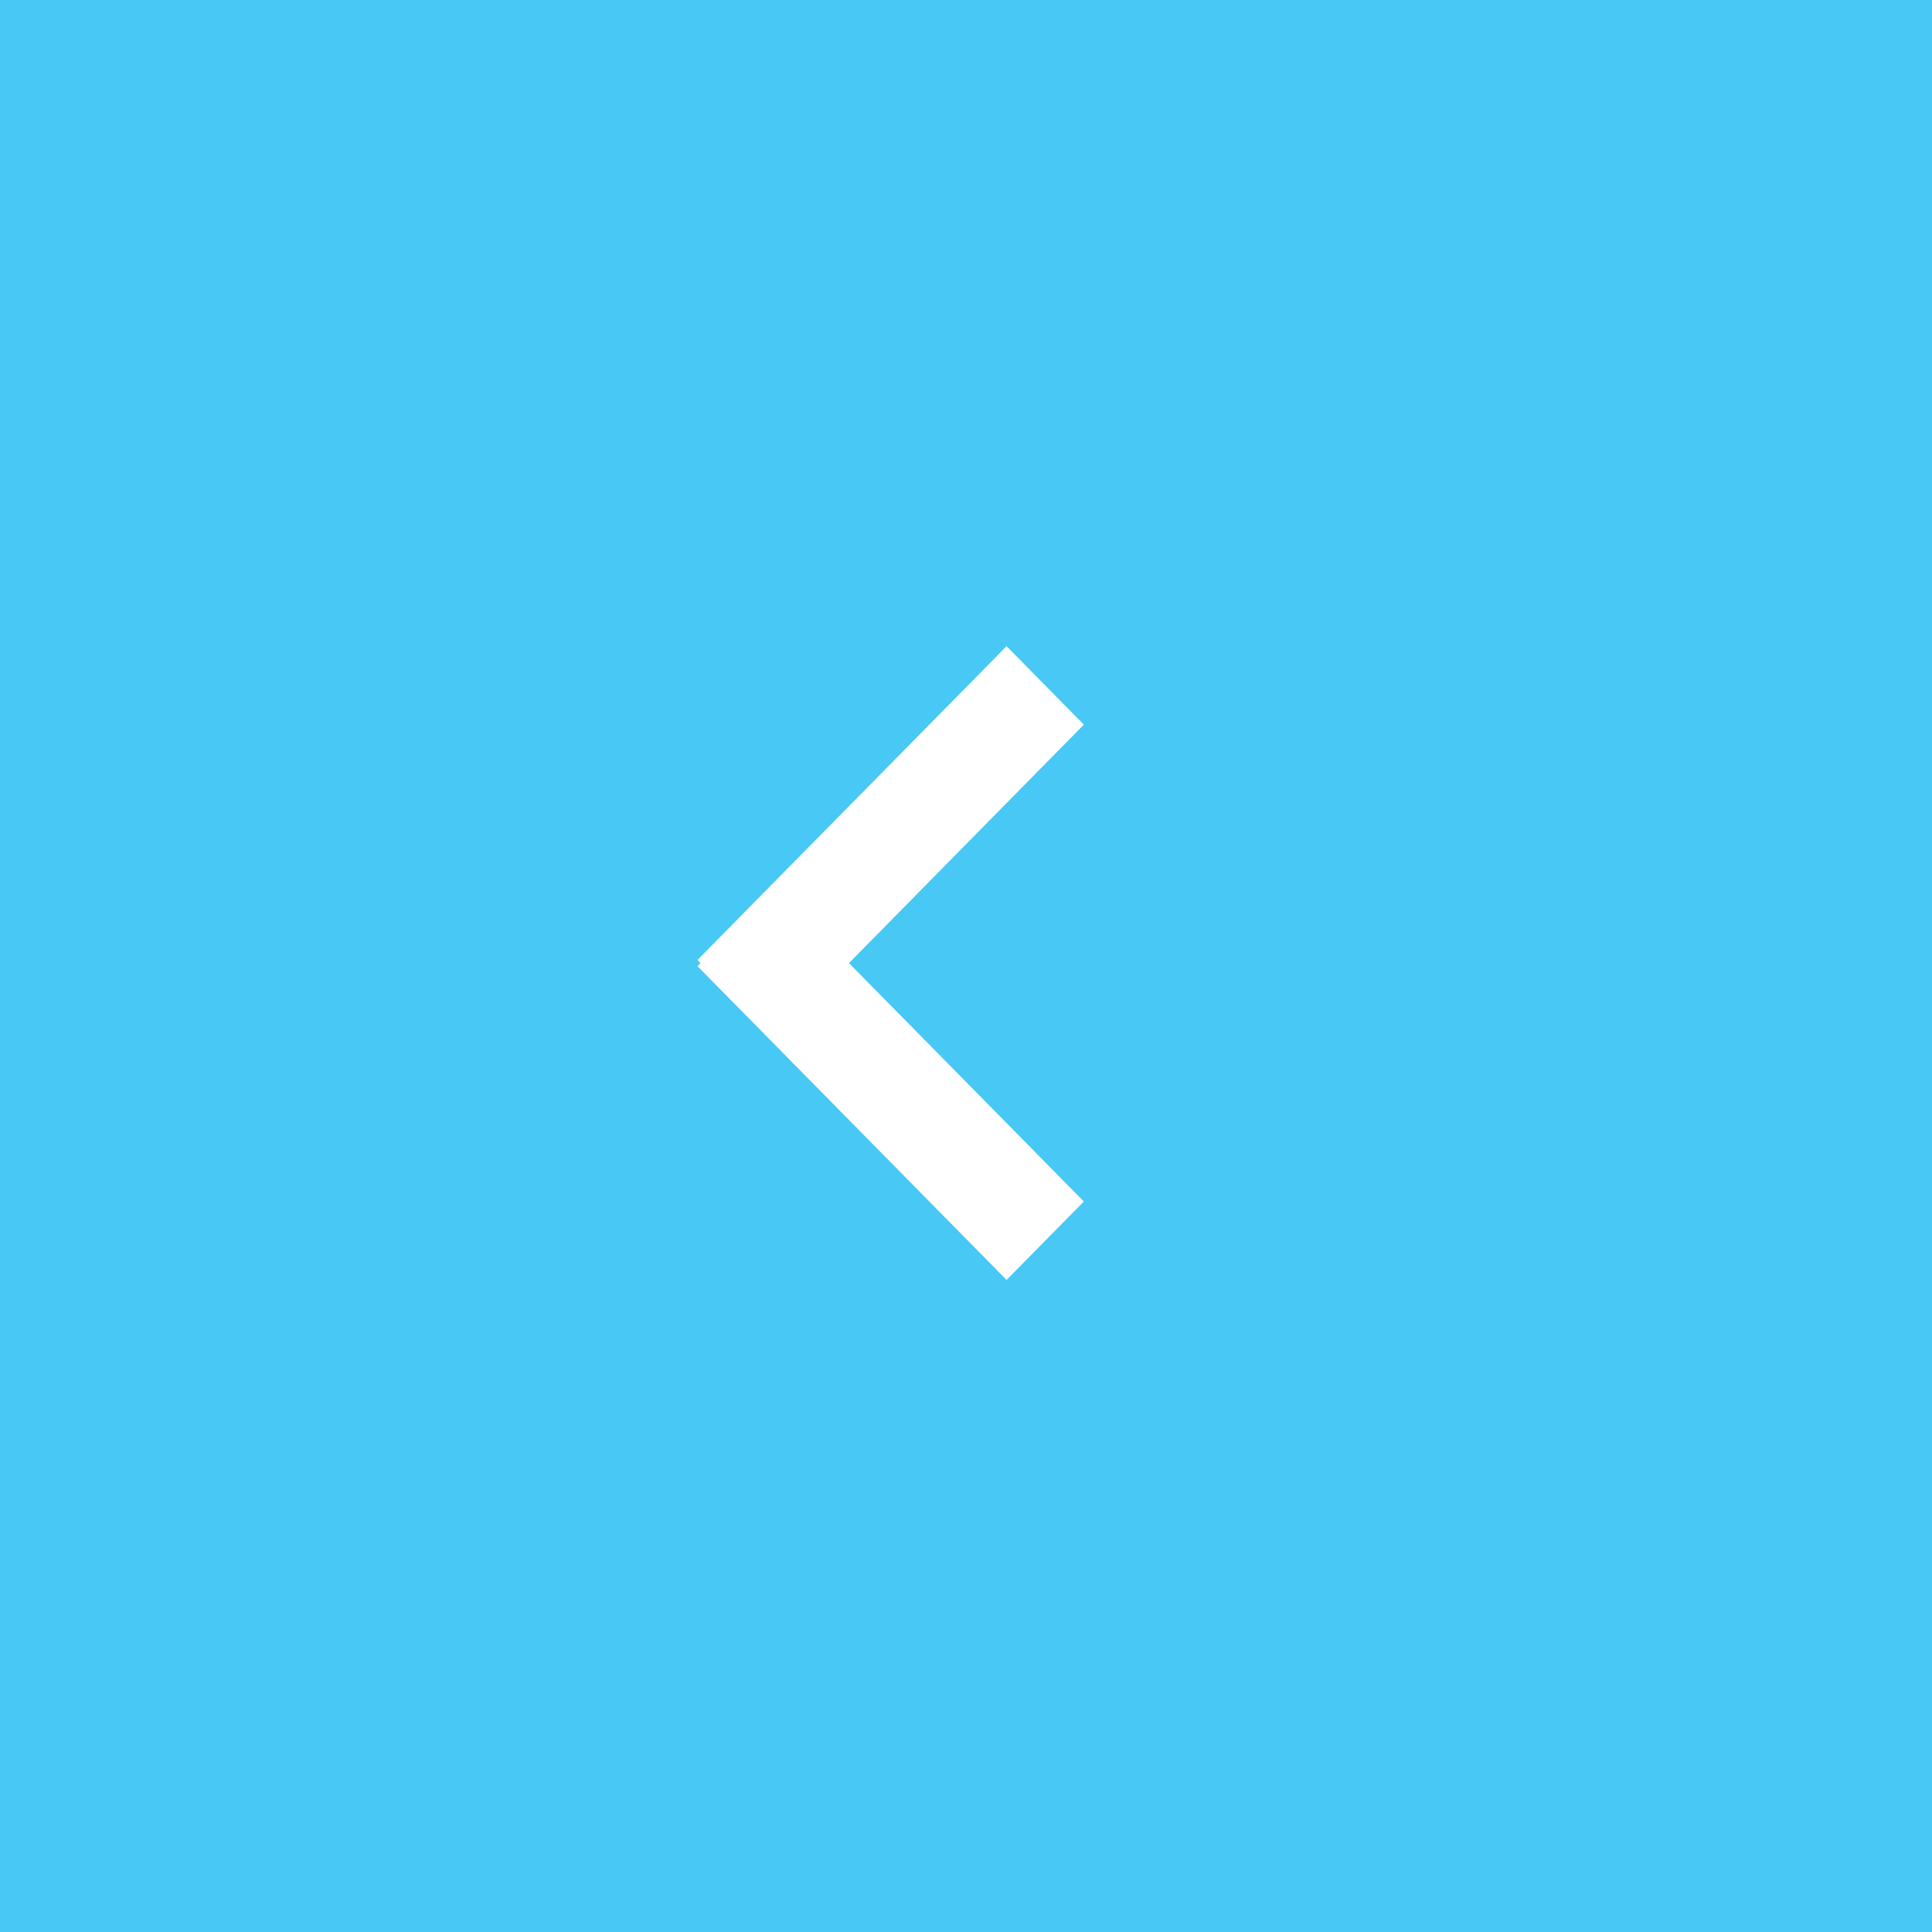 <?xml version="1.0" encoding="UTF-8"?>
<svg width="40px" height="40px" viewBox="0 0 40 40" version="1.1" xmlns="http://www.w3.org/2000/svg" xmlns:xlink="http://www.w3.org/1999/xlink">
    <!-- Generator: Sketch 57.1 (83088) - https://sketch.com -->
    <title>Group 3</title>
    <desc>Created with Sketch.</desc>
    <g id="Page-1" stroke="none" stroke-width="1" fill="none" fill-rule="evenodd">
        <g id="Live-Event" transform="translate(-172, -1516)">
            <g id="Group-3" transform="translate(172, 1516)">
                <rect id="Rectangle-Copy-16" fill="#47C8F5" x="0" y="0" width="40" height="40"></rect>
                <path d="M23.497,16.06 L25.121,17.66 L18.624,24.06 L18.56,23.997 L18.497,24.06 L12,17.66 L13.624,16.06 L18.56,20.923 L23.497,16.06 Z" id="Combined-Shape-Copy-21" fill="#FFFFFF" transform="translate(18.5, 20) scale(-1, 1) rotate(-90) translate(-18.5, -20) "></path>
            </g>
        </g>
    </g>
</svg>